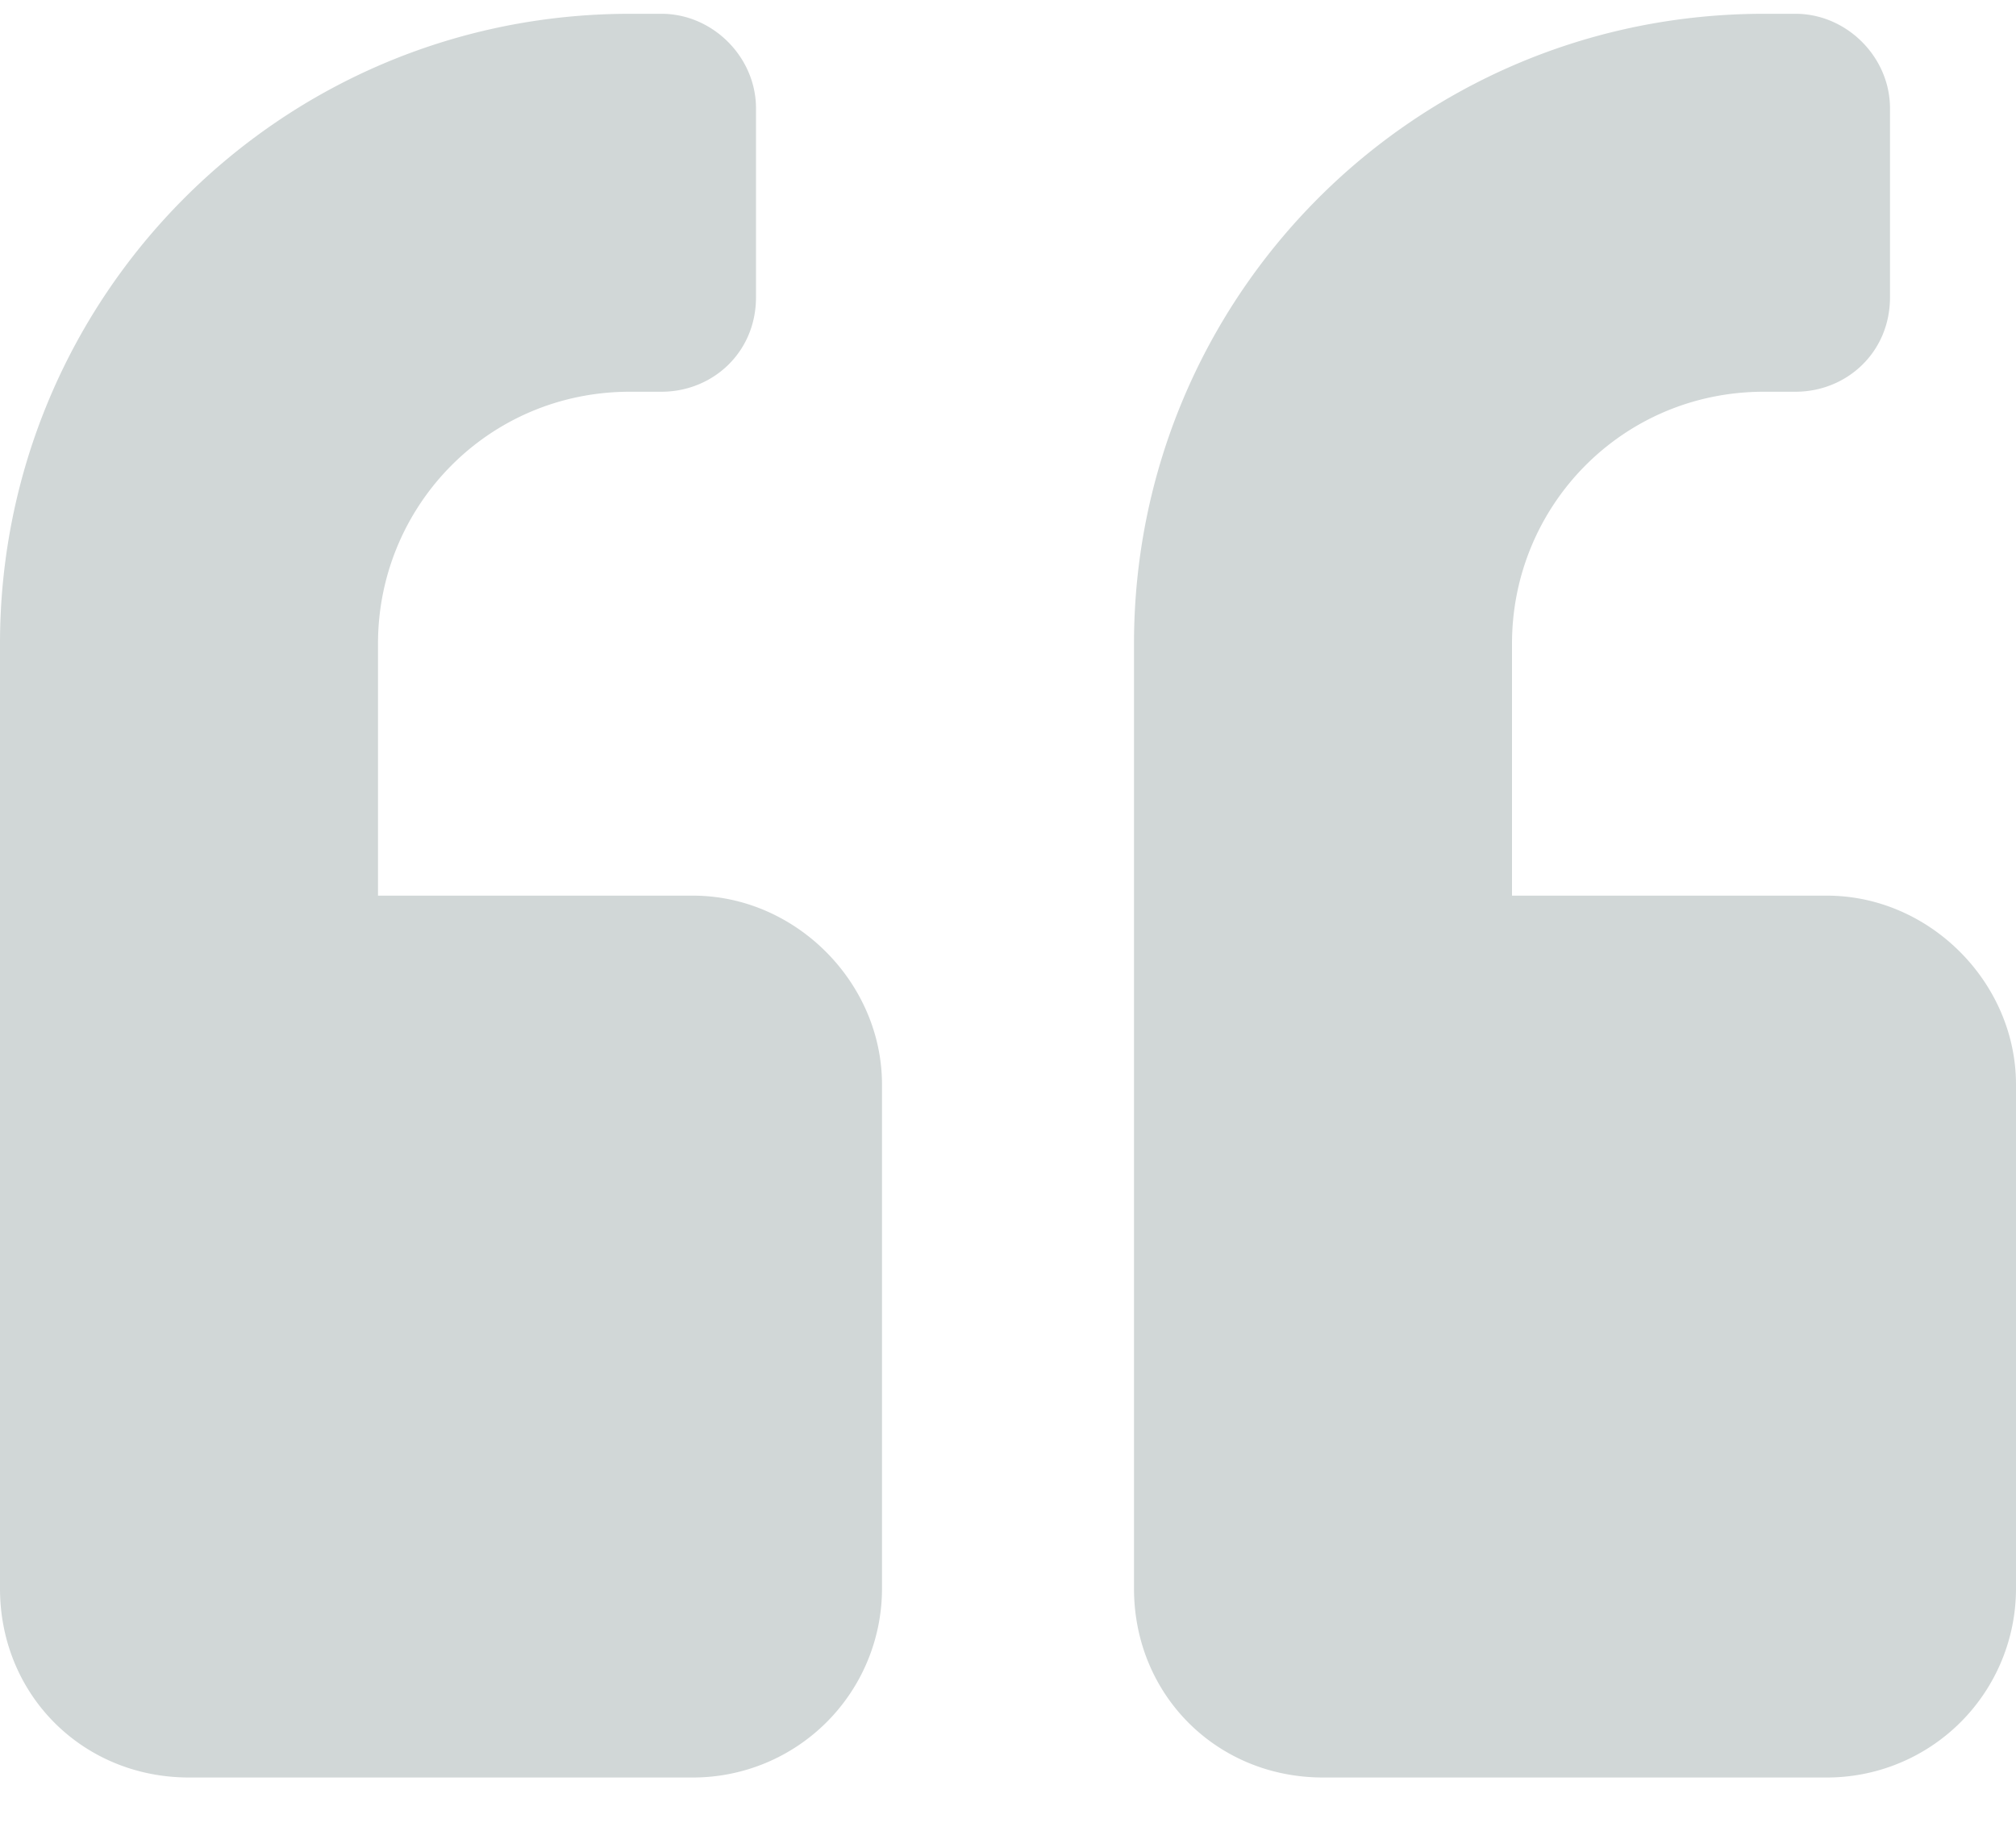 <svg width="32" height="29" fill="none" xmlns="http://www.w3.org/2000/svg"><path d="M29 14.219c1.625 0 3 1.375 3 3v8a3 3 0 01-3 3h-8c-1.688 0-3-1.313-3-3v-15c0-5.5 4.438-10 10-10h.5c.813 0 1.5.687 1.5 1.5v3c0 .875-.688 1.5-1.5 1.5H28c-2.25 0-4 1.812-4 4v4h5zm-18 0c1.625 0 3 1.375 3 3v8a3 3 0 01-3 3H3c-1.688 0-3-1.313-3-3v-15c0-5.5 4.438-10 10-10h.5c.813 0 1.5.687 1.5 1.5v3c0 .875-.688 1.5-1.5 1.5H10c-2.25 0-4 1.812-4 4v4h5z" fill="#D1D7D7"/></svg>